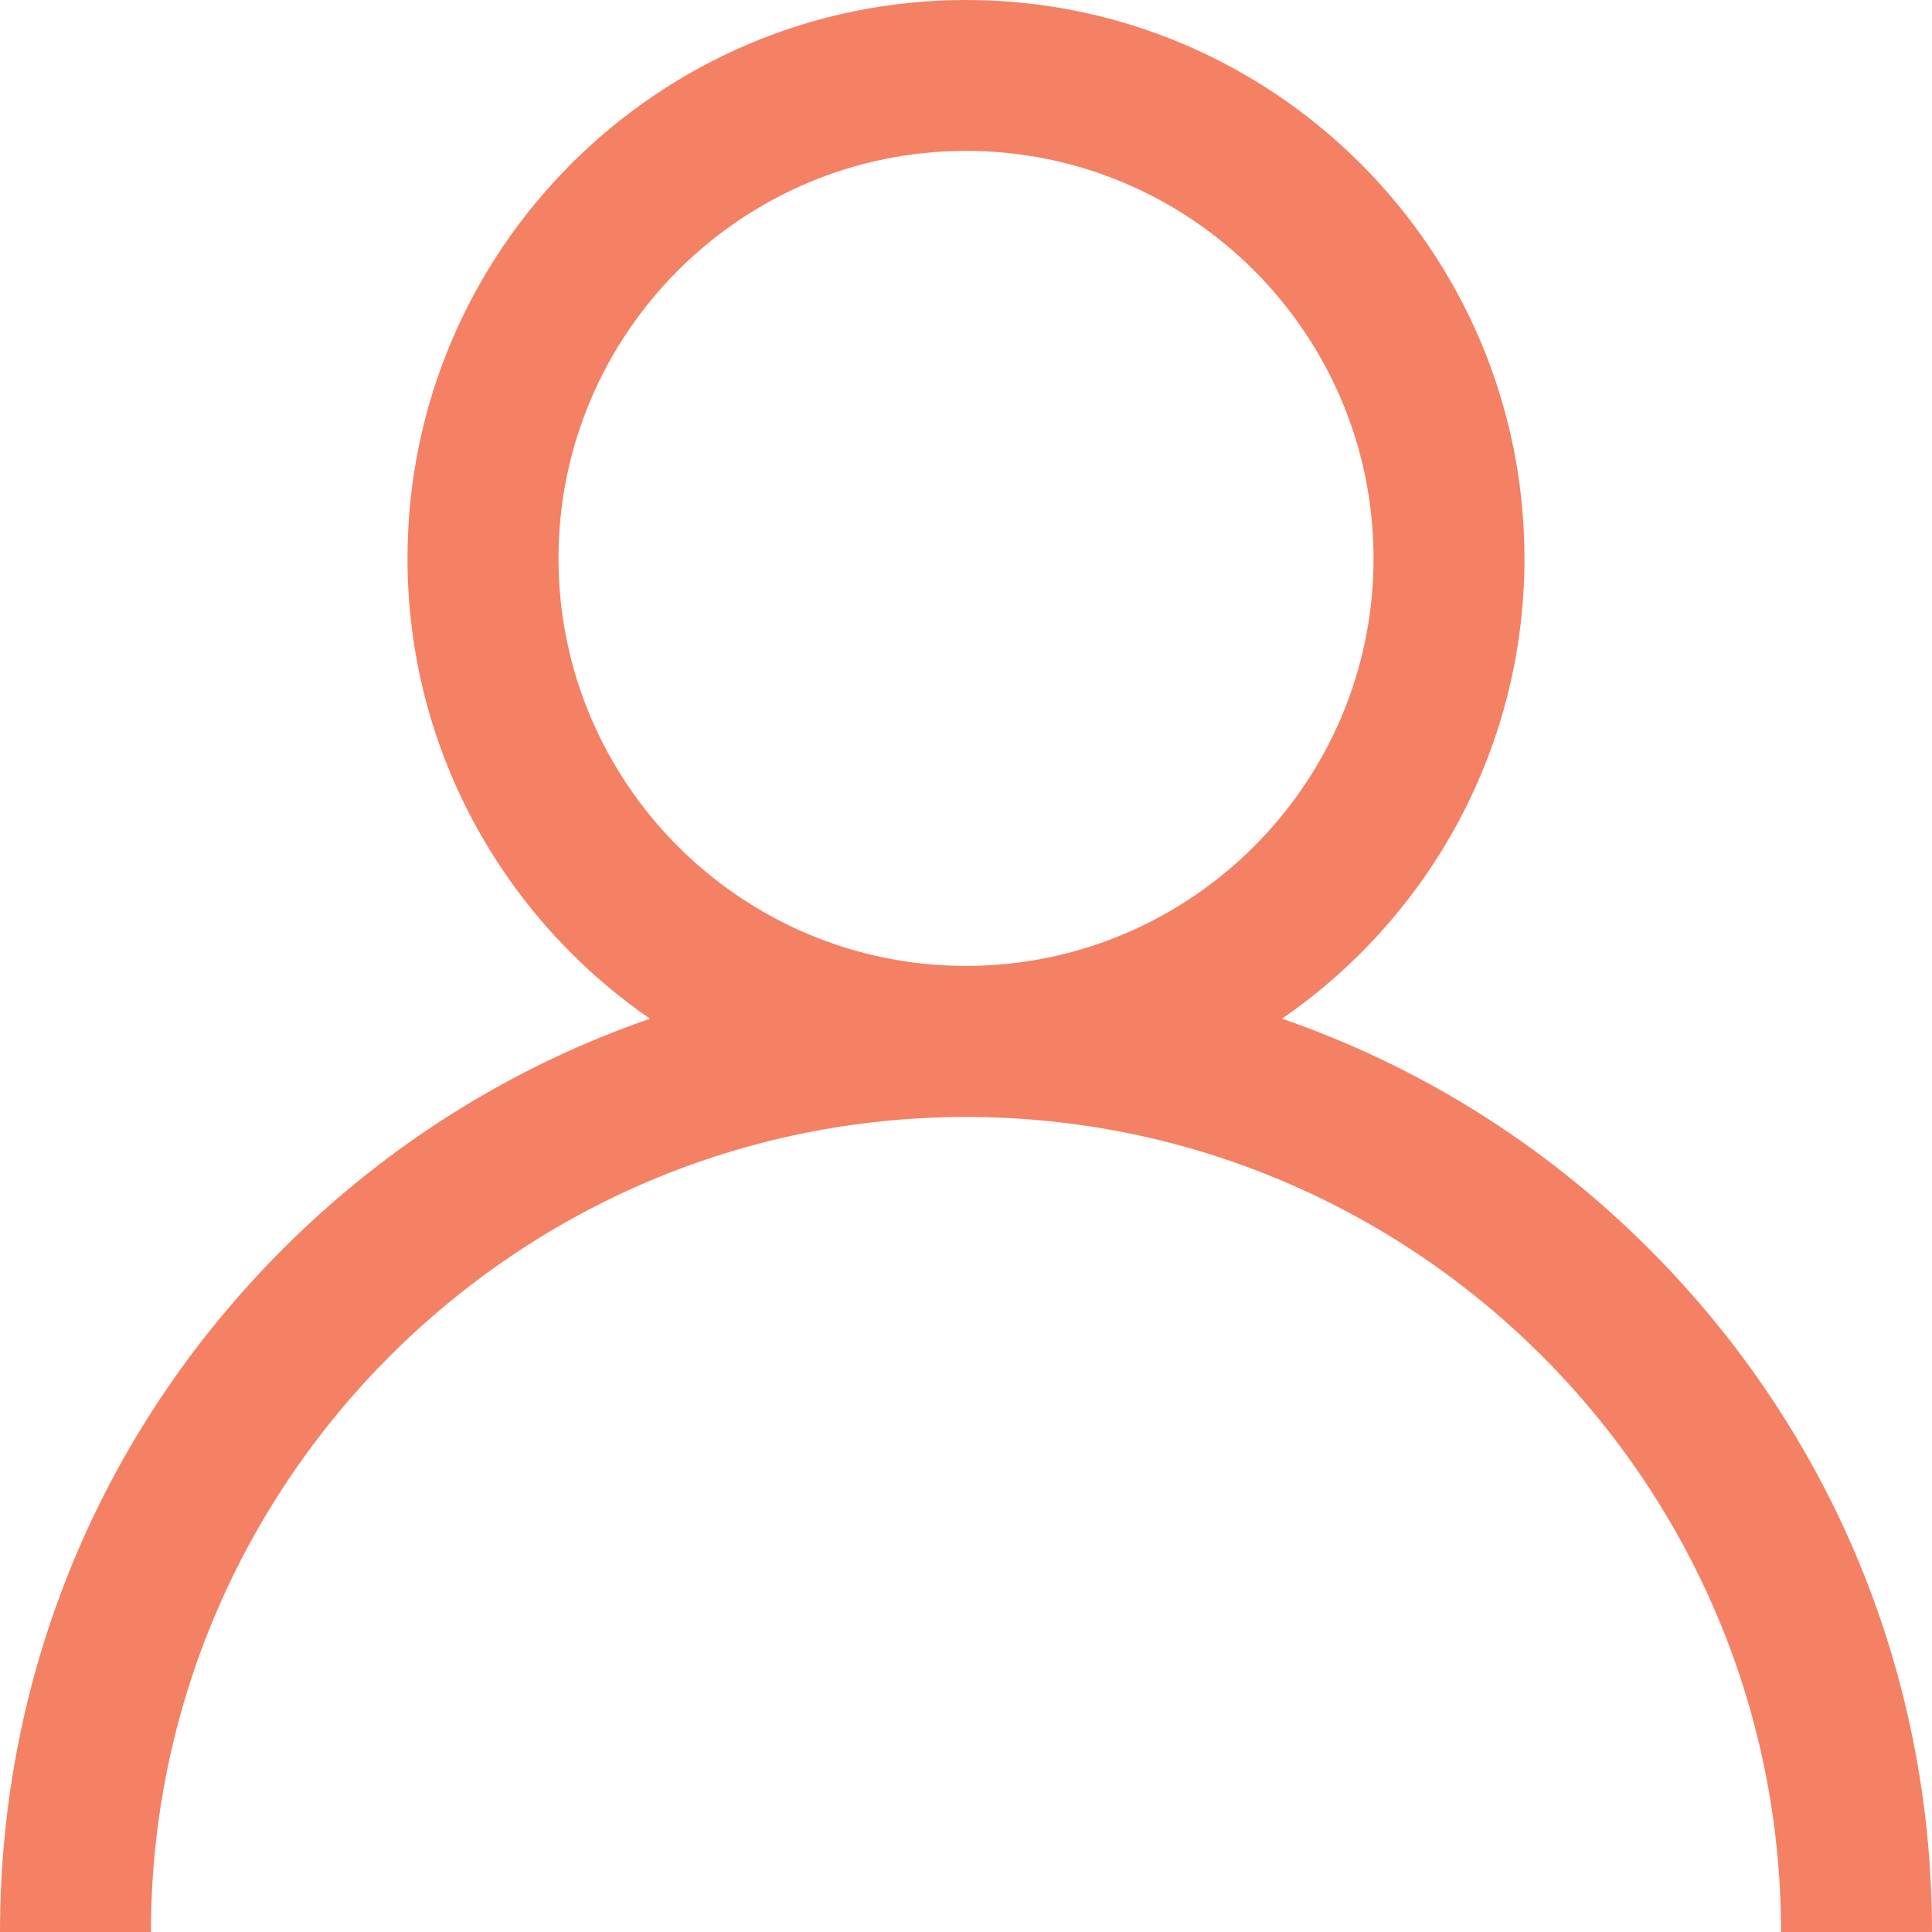 <?xml version="1.0" encoding="utf-8"?>
<!-- Generator: Adobe Illustrator 15.1.0, SVG Export Plug-In . SVG Version: 6.00 Build 0)  -->
<!DOCTYPE svg PUBLIC "-//W3C//DTD SVG 1.1//EN" "http://www.w3.org/Graphics/SVG/1.1/DTD/svg11.dtd">
<svg version="1.1" id="Layer_1" xmlns="http://www.w3.org/2000/svg" xmlns:xlink="http://www.w3.org/1999/xlink" x="0px" y="0px"
	 width="50px" height="50px" viewBox="0 0 50 50" enable-background="new 0 0 50 50" xml:space="preserve">
<g>
	<g>
		<path fill="#F48164" d="M42.678,32.322c-2.723-2.723-5.965-4.737-9.5-5.959c3.787-2.608,6.275-6.974,6.275-11.912
			C39.453,6.484,32.969,0,25,0S10.546,6.484,10.546,14.452c0,4.938,2.489,9.303,6.276,11.912c-3.535,1.222-6.778,3.236-9.5,5.959
			C2.601,37.045,0,43.322,0,50h3.907c0-11.629,9.462-21.093,21.093-21.093S46.093,38.371,46.093,50H50
			C50,43.322,47.399,37.045,42.678,32.322z M25,24.998c-5.814,0-10.546-4.73-10.546-10.546c0-5.813,4.732-10.547,10.546-10.547
			s10.547,4.734,10.547,10.547C35.547,20.268,30.814,24.998,25,24.998z"/>
	</g>
</g>
</svg>

